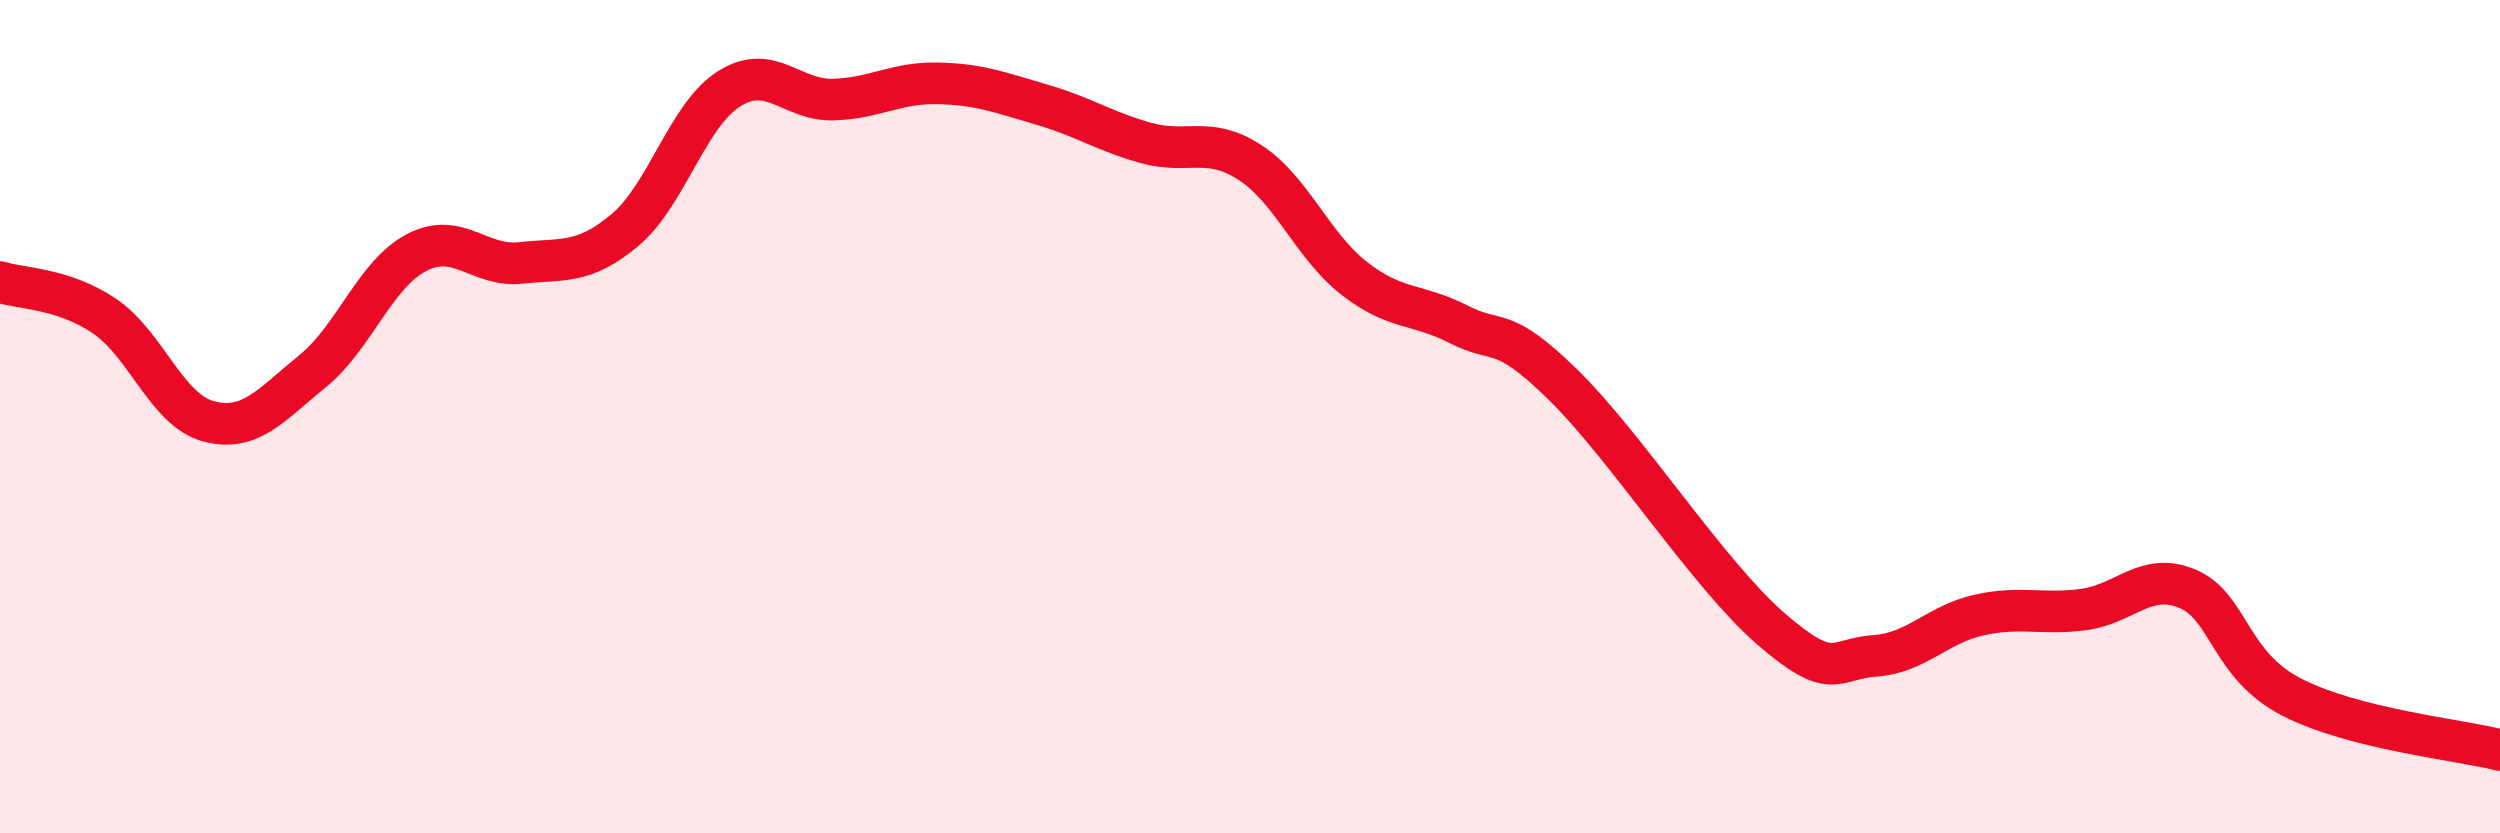 
    <svg width="60" height="20" viewBox="0 0 60 20" xmlns="http://www.w3.org/2000/svg">
      <path
        d="M 0,6.77 C 0.5,6.93 1.5,6.91 2.5,7.58 C 3.5,8.25 4,9.84 5,10.11 C 6,10.38 6.5,9.72 7.5,8.91 C 8.5,8.1 9,6.58 10,6.06 C 11,5.54 11.5,6.42 12.5,6.31 C 13.5,6.2 14,6.36 15,5.52 C 16,4.68 16.5,2.76 17.5,2.13 C 18.5,1.5 19,2.42 20,2.39 C 21,2.36 21.5,1.98 22.5,2 C 23.5,2.02 24,2.22 25,2.51 C 26,2.8 26.5,3.15 27.5,3.43 C 28.5,3.71 29,3.25 30,3.9 C 31,4.55 31.5,5.9 32.5,6.68 C 33.5,7.46 34,7.27 35,7.78 C 36,8.29 36,7.76 37.5,9.22 C 39,10.68 41,13.79 42.5,15.09 C 44,16.39 44,15.81 45,15.74 C 46,15.67 46.5,14.98 47.5,14.76 C 48.5,14.54 49,14.76 50,14.63 C 51,14.5 51.5,13.71 52.5,14.13 C 53.5,14.55 53.5,15.96 55,16.73 C 56.5,17.5 59,17.75 60,18L60 20L0 20Z"
        fill="#EB0A25"
        opacity="0.1"
        stroke-linecap="round"
        stroke-linejoin="round"
      />
      <path
        d="M 0,6.77 C 0.5,6.93 1.5,6.91 2.5,7.58 C 3.5,8.25 4,9.84 5,10.11 C 6,10.38 6.5,9.72 7.5,8.91 C 8.5,8.1 9,6.58 10,6.06 C 11,5.54 11.5,6.42 12.5,6.31 C 13.5,6.2 14,6.36 15,5.52 C 16,4.68 16.5,2.76 17.5,2.13 C 18.5,1.5 19,2.42 20,2.39 C 21,2.36 21.5,1.98 22.5,2 C 23.5,2.02 24,2.22 25,2.51 C 26,2.8 26.5,3.15 27.5,3.43 C 28.5,3.71 29,3.25 30,3.9 C 31,4.55 31.5,5.9 32.5,6.68 C 33.5,7.46 34,7.27 35,7.78 C 36,8.29 36,7.76 37.5,9.22 C 39,10.68 41,13.79 42.5,15.09 C 44,16.39 44,15.81 45,15.74 C 46,15.67 46.5,14.98 47.5,14.76 C 48.5,14.54 49,14.76 50,14.63 C 51,14.5 51.5,13.71 52.5,14.13 C 53.5,14.55 53.5,15.96 55,16.73 C 56.5,17.5 59,17.75 60,18"
        stroke="#EB0A25"
        stroke-width="1"
        fill="none"
        stroke-linecap="round"
        stroke-linejoin="round"
      />
    </svg>
  